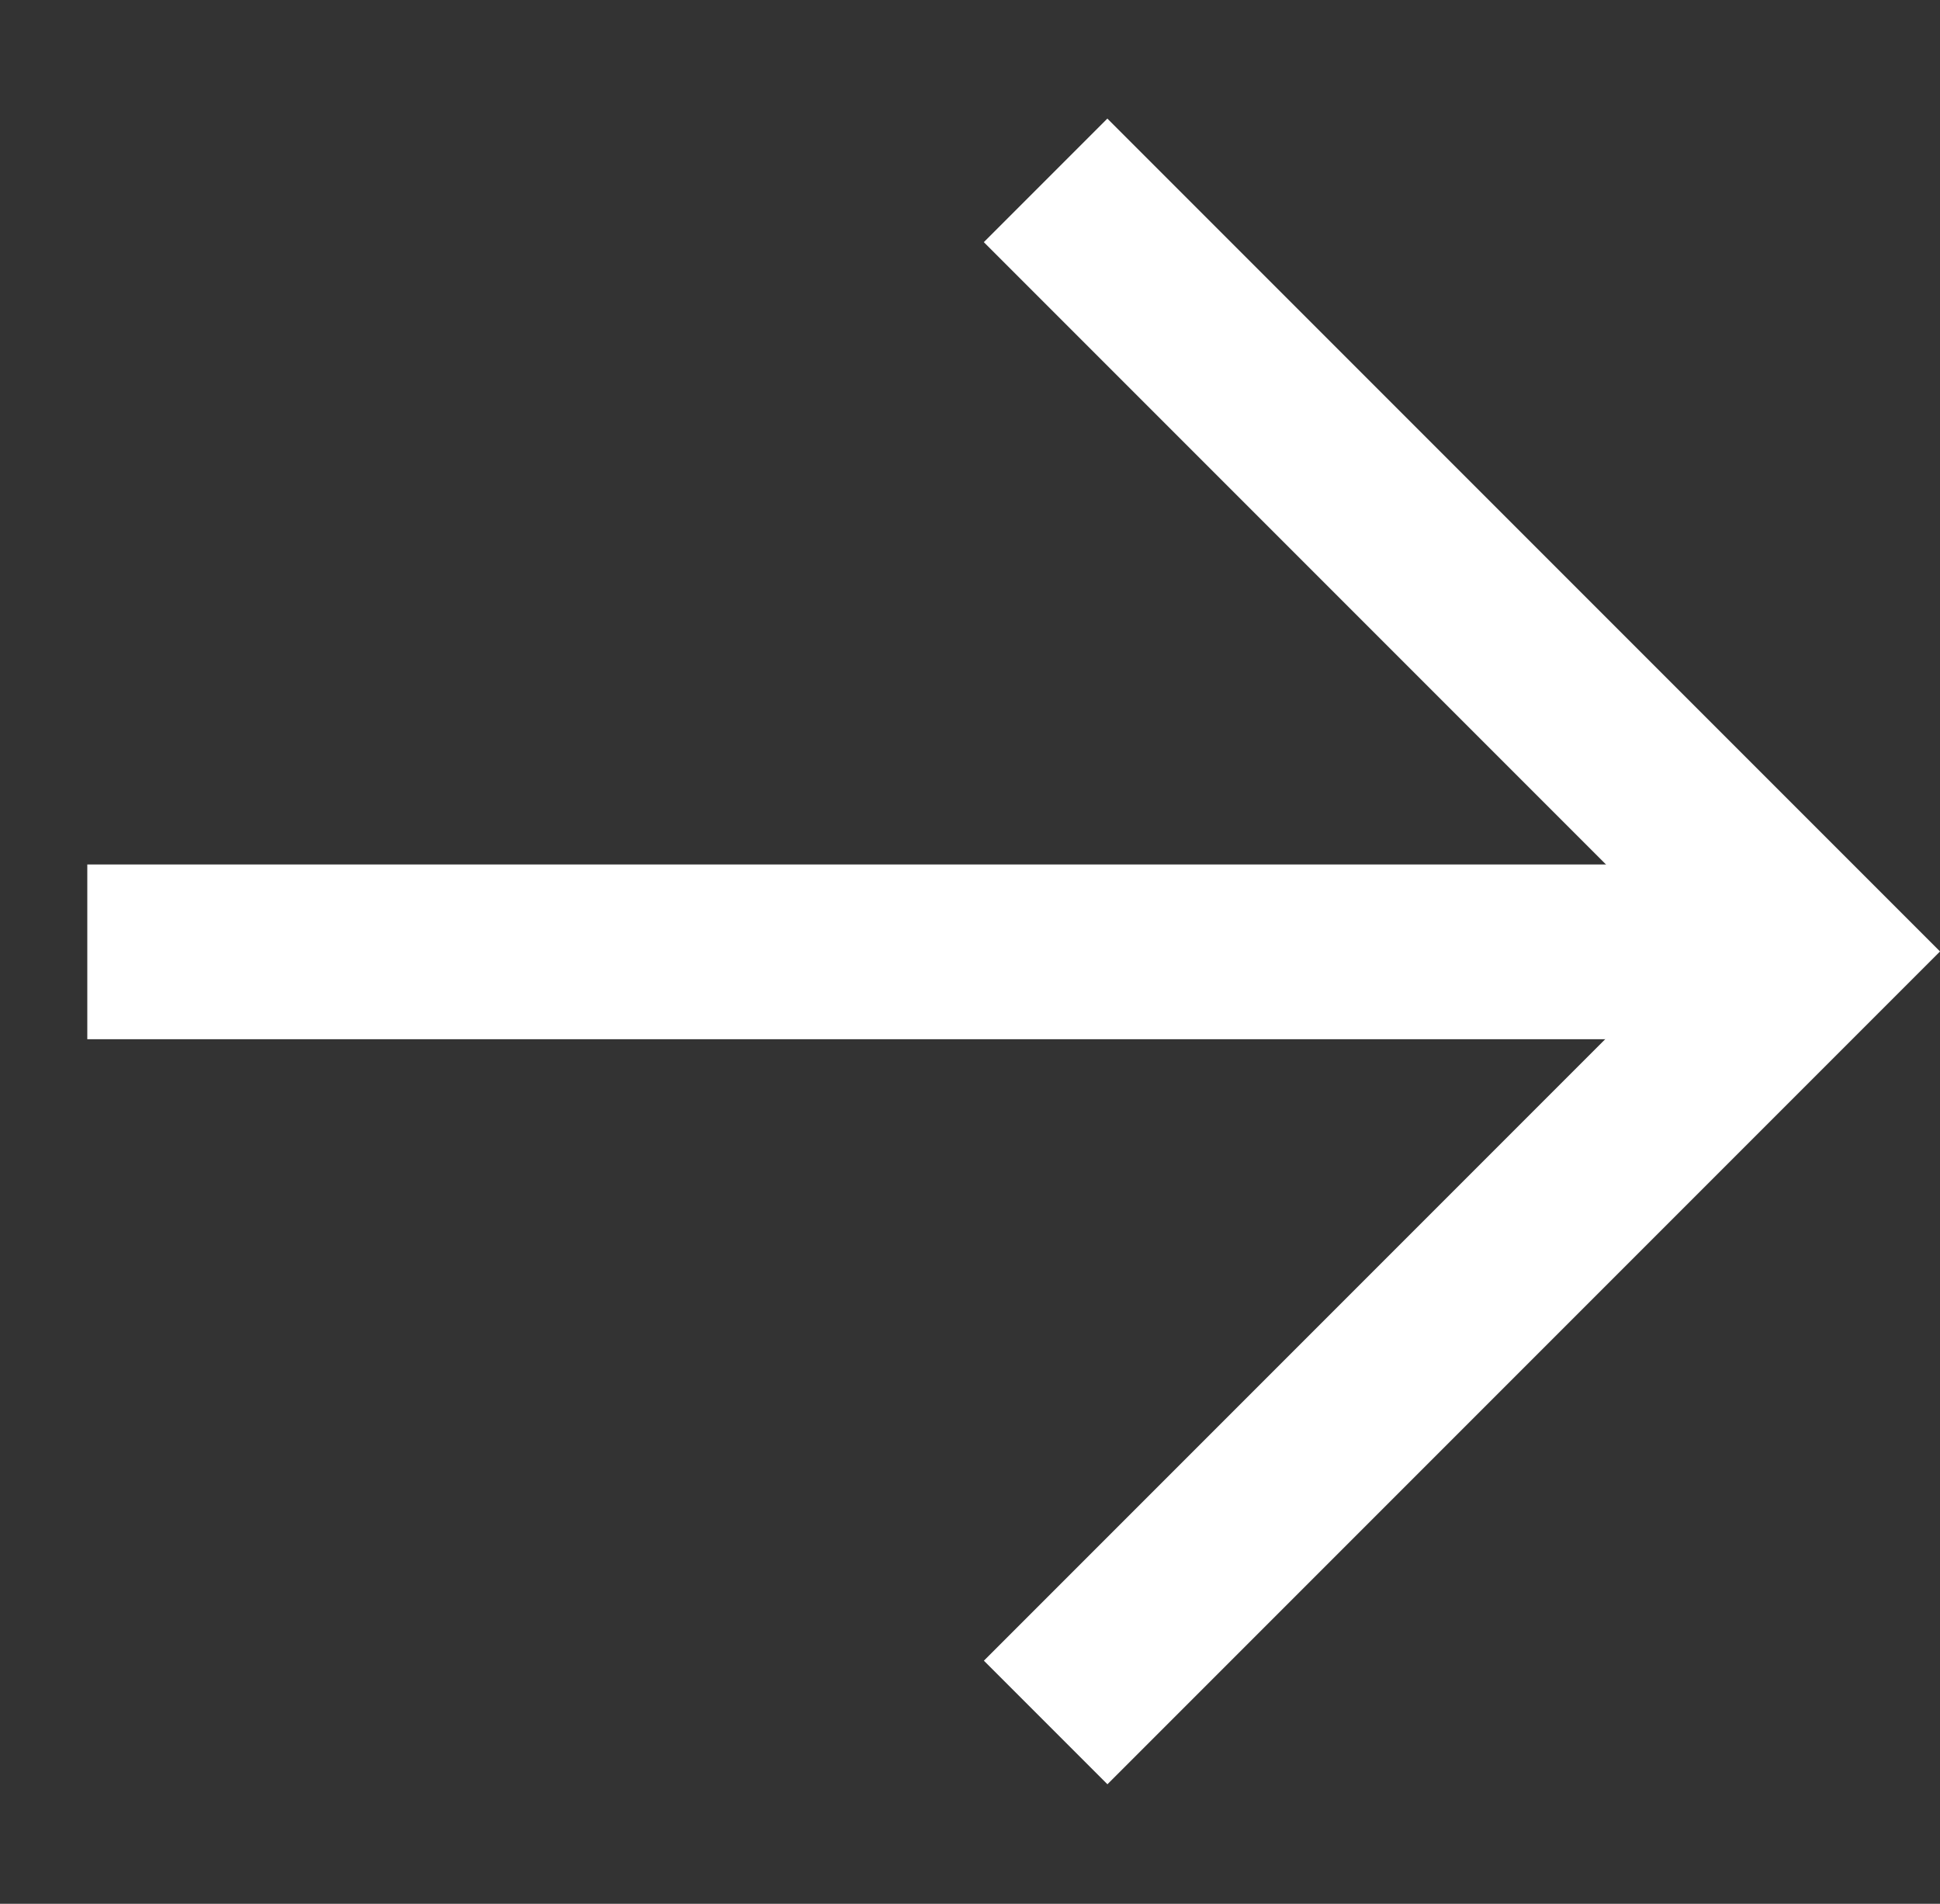 <svg xmlns="http://www.w3.org/2000/svg" width="22.208" height="21.788" viewBox="0 0 22.208 21.788"><rect x="0" y="0" width="22.208" height="21.788" fill="#333333" stroke="none"/><g transform="translate(1 10.894) rotate(-45)"><path d="M3166.271,1751.289h12.479v-12.48" transform="translate(-3164.75 -1737.296)" fill="none" stroke="#ffffff" stroke-width="2"/><path d="M3179.967,1752.8l-13.992-13.992" transform="translate(-3165.975 -1738.809)" fill="none" stroke="#ffffff" stroke-width="2"/></g></svg>